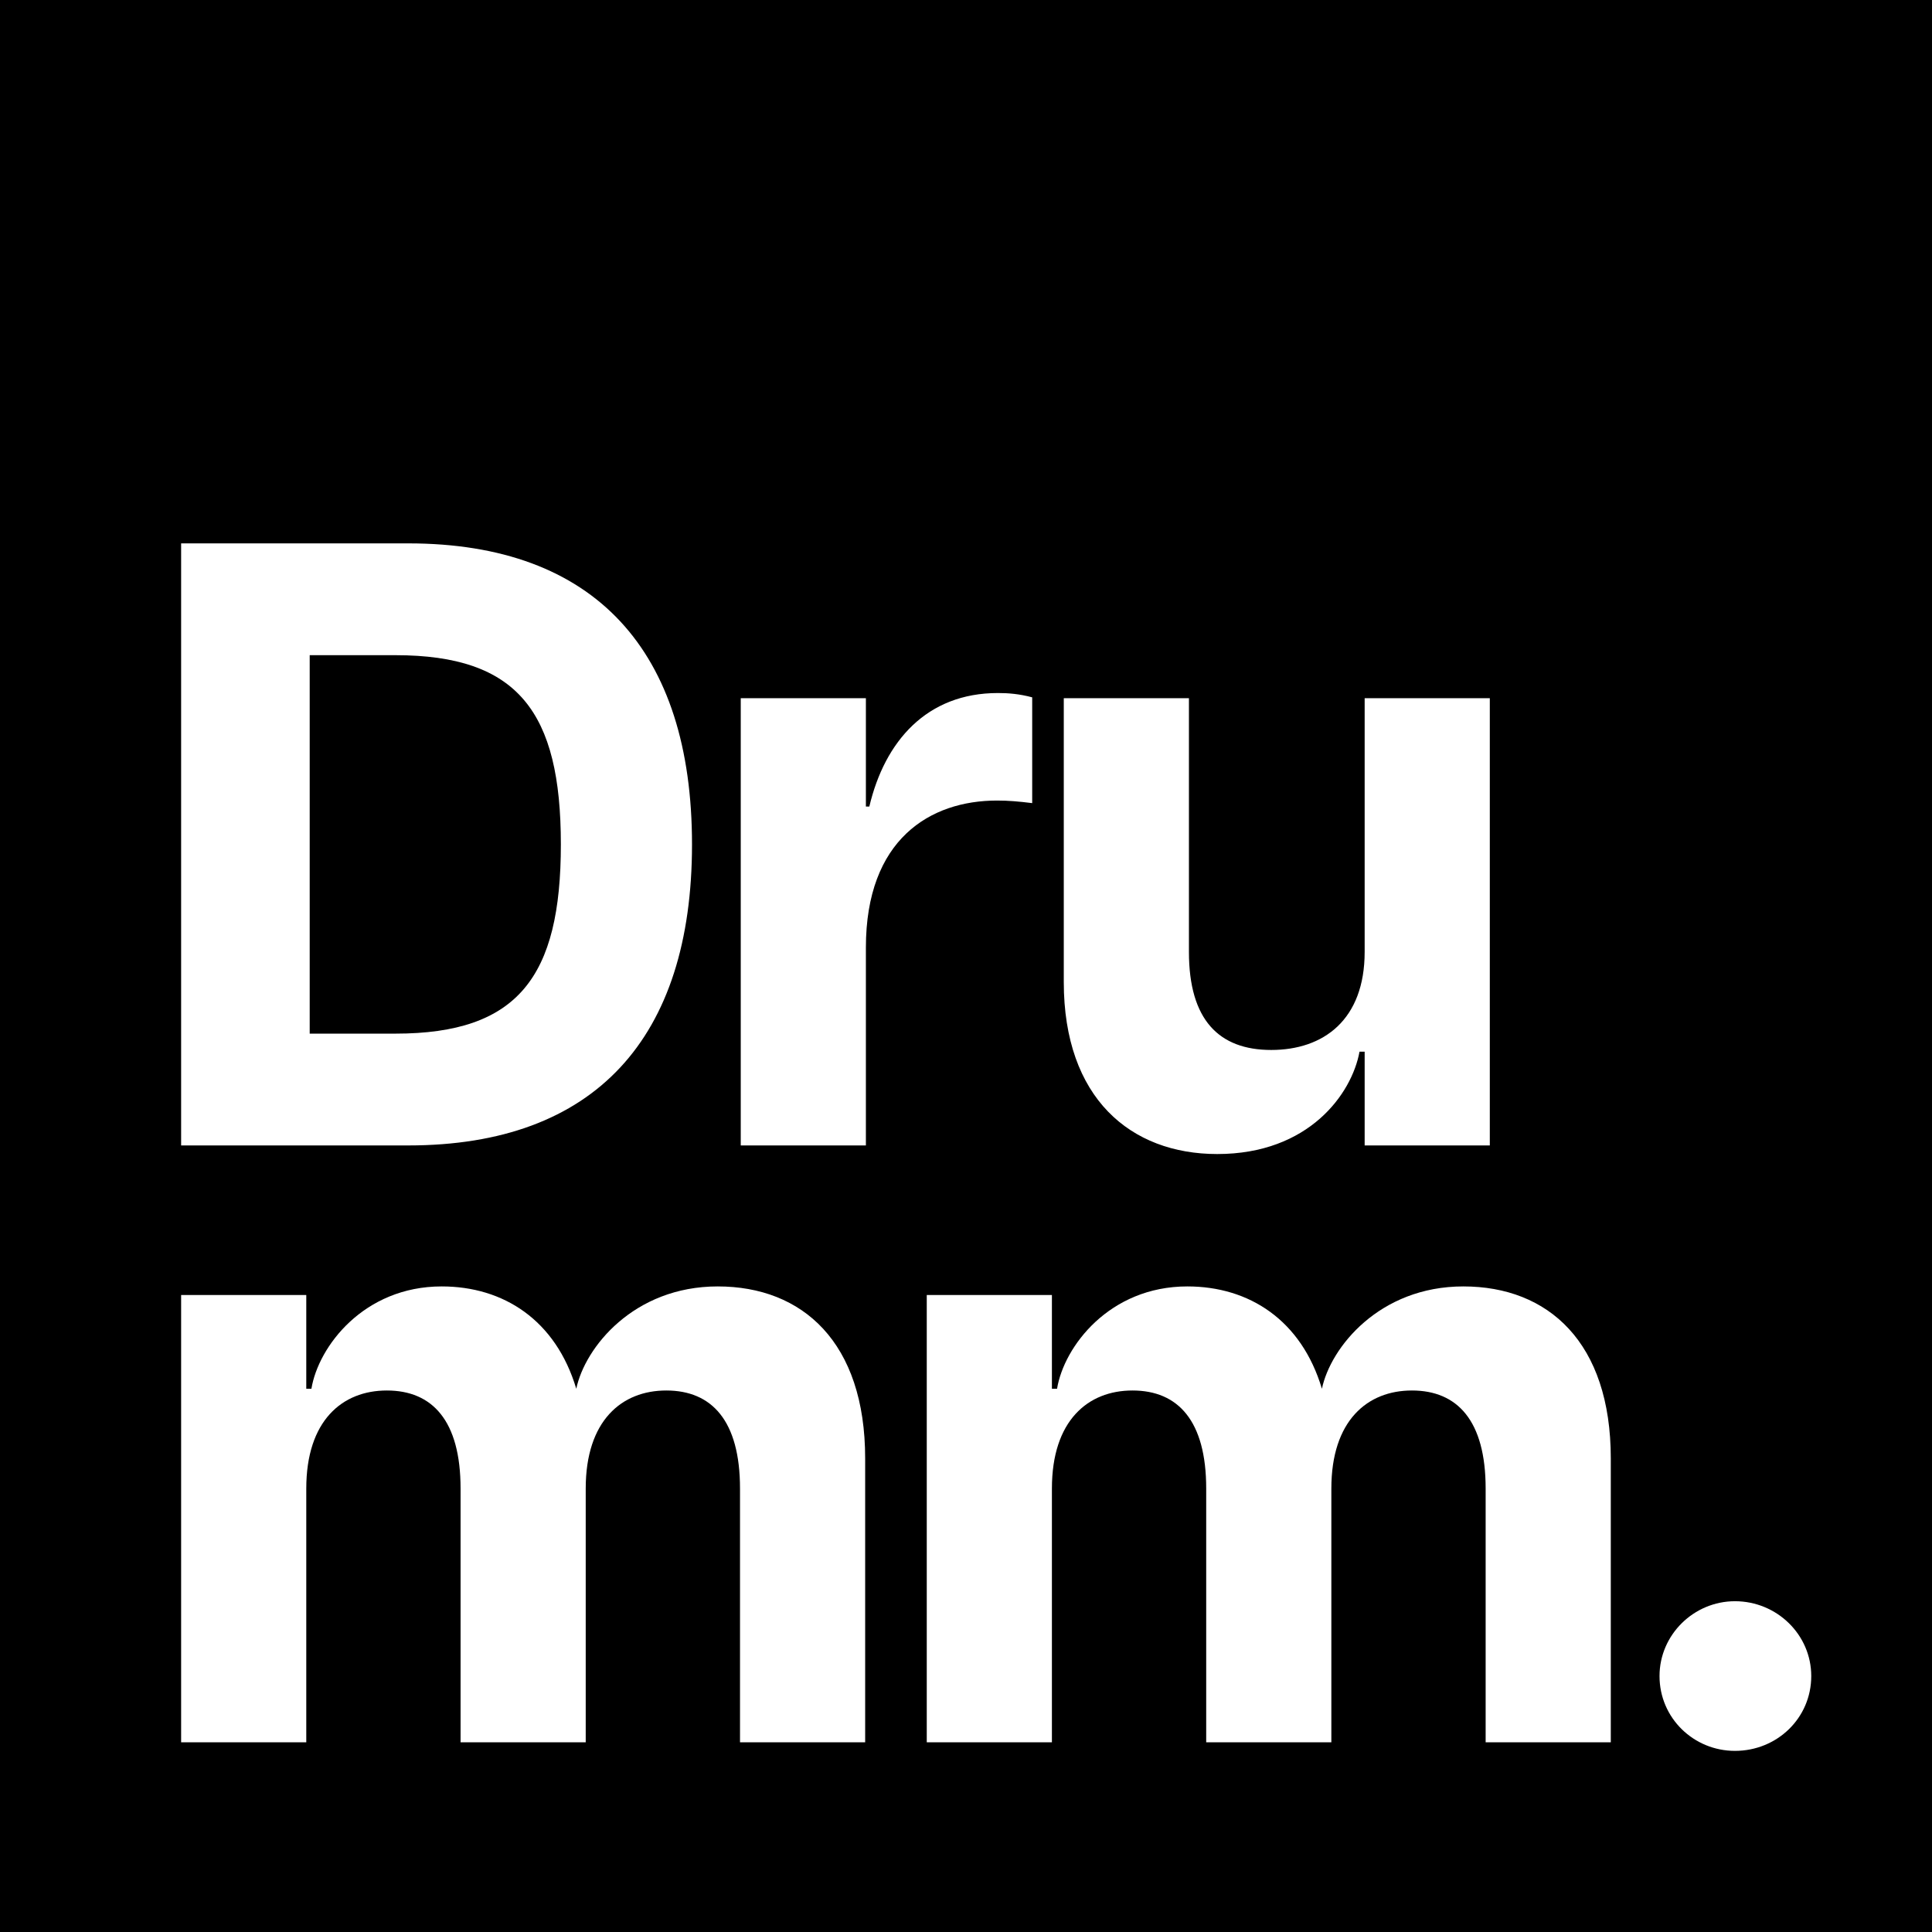 <!--?xml version="1.0" encoding="UTF-8"?--><svg width="180px" height="180px" viewBox="0 0 180 180" version="1.1" xmlns="http://www.w3.org/2000/svg" xmlns:xlink="http://www.w3.org/1999/xlink">
    <title>drumm-apple-touch-icon</title>
    <g id="drumm-apple-touch-icon" stroke="none" fill="none" fill-rule="evenodd">
        <path d="M180,0 L180,180 L0,180 L0,0 L180,0 Z M161.642,149.182 C157.809,149.182 154.614,152.307 154.614,156.153 C154.614,160.08 157.809,163.125 161.642,163.125 C165.556,163.125 168.75,160.08 168.75,156.153 C168.75,152.307 165.556,149.182 161.642,149.182 Z M66.869,119.853 C59.042,119.853 54.49,125.543 53.691,129.389 C51.775,122.979 46.903,119.853 41.153,119.853 C33.886,119.853 29.653,125.463 29.014,129.389 L28.535,129.389 L28.535,120.655 L16.875,120.655 L16.875,162.324 L28.535,162.324 L28.535,138.685 C28.535,132.354 31.889,129.549 36.042,129.549 C40.275,129.549 42.91,132.354 42.91,138.685 L42.91,162.324 L54.57,162.324 L54.57,138.685 C54.57,132.354 57.924,129.549 62.077,129.549 C66.31,129.549 68.945,132.354 68.945,138.685 L68.945,162.324 L80.605,162.324 L80.605,135.88 C80.605,125.062 74.775,119.853 66.869,119.853 Z M136.337,119.853 C128.511,119.853 123.959,125.543 123.16,129.389 C121.243,122.979 116.372,119.853 110.622,119.853 C103.354,119.853 99.122,125.463 98.483,129.389 L98.004,129.389 L98.004,120.655 L86.344,120.655 L86.344,162.324 L98.004,162.324 L98.004,138.685 C98.004,132.354 101.358,129.549 105.511,129.549 C109.743,129.549 112.379,132.354 112.379,138.685 L112.379,162.324 L124.039,162.324 L124.039,138.685 C124.039,132.354 127.393,129.549 131.546,129.549 C135.778,129.549 138.414,132.354 138.414,138.685 L138.414,162.324 L150.074,162.324 L150.074,135.88 C150.074,125.062 144.244,119.853 136.337,119.853 Z M110.77,65.049 L99.11,65.049 L99.11,91.493 C99.11,102.31 105.339,107.519 113.406,107.519 C121.951,107.519 125.944,101.91 126.663,97.983 L127.142,97.983 L127.142,106.718 L138.802,106.718 L138.802,65.049 L127.142,65.049 L127.142,88.688 C127.142,95.018 123.308,97.823 118.437,97.823 C113.565,97.823 110.77,95.018 110.77,88.688 L110.77,65.049 Z M38.038,50.625 L16.875,50.625 L16.875,106.718 L38.038,106.718 C55.448,106.718 64.473,96.701 64.473,78.671 C64.473,60.642 55.448,50.625 38.038,50.625 Z M92.972,64.568 C86.344,64.568 82.43,69.055 80.993,75.146 L80.673,75.146 L80.673,65.049 L69.014,65.049 L69.014,106.718 L80.673,106.718 L80.673,88.287 C80.673,78.191 86.663,74.585 92.892,74.585 C93.931,74.585 94.889,74.665 96.167,74.825 L96.167,64.969 C94.969,64.648 93.931,64.568 92.972,64.568 Z M36.841,61.042 C48.261,61.042 52.254,66.331 52.254,78.671 C52.254,91.012 48.261,96.301 36.841,96.301 L28.854,96.301 L28.854,61.042 L36.841,61.042 Z" id="drumm" fill="#000000"></path>
    </g>
</svg>